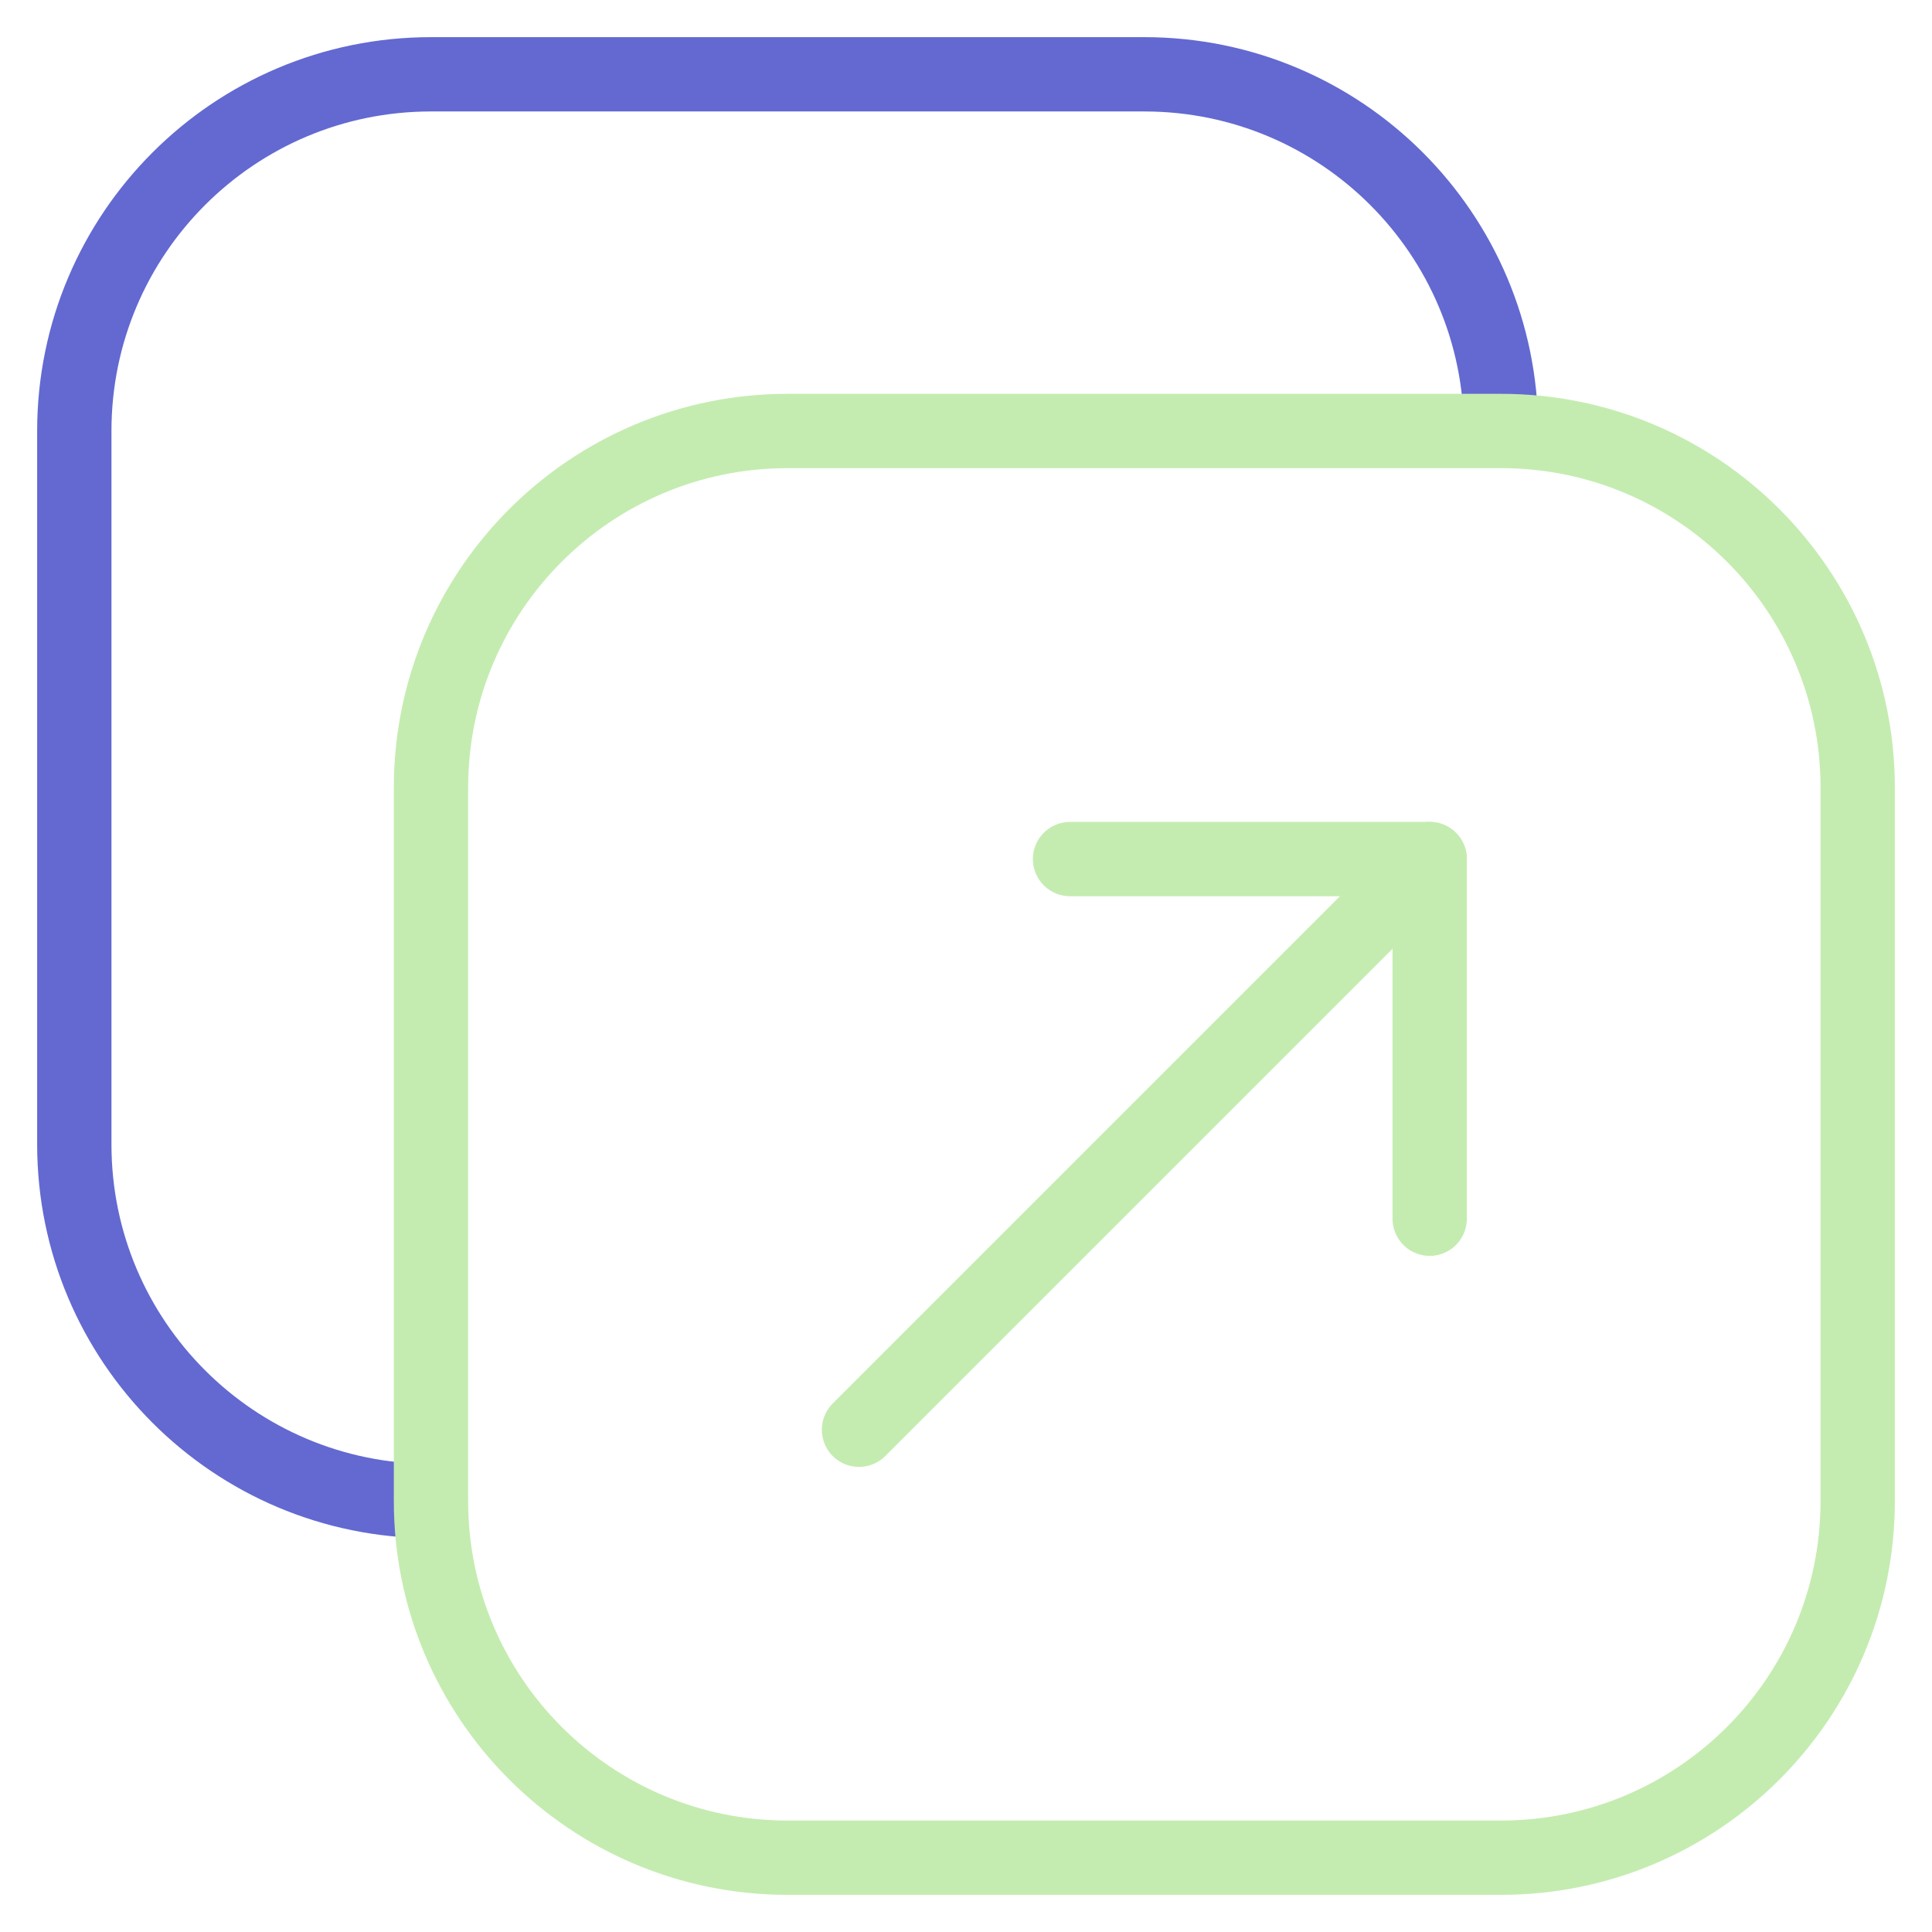 <svg width="26" height="26" viewBox="0 0 26 26" fill="none" xmlns="http://www.w3.org/2000/svg">
<path d="M5.8 20.2C3.149 20.2 1 18.051 1 15.4L1 5.8C1 3.149 3.149 1 5.8 1L15.4 1C18.051 1 20.2 3.149 20.2 5.8" stroke="#6369D1"/>
<path d="M20.2 5.8C22.851 5.8 25 7.949 25 10.6V20.2C25 22.851 22.851 25 20.2 25H10.6C7.949 25 5.8 22.851 5.8 20.2L5.8 10.6C5.8 7.949 7.949 5.8 10.6 5.8L20.2 5.8Z" stroke="#C4ECB0"/>
<path d="M14.4 11.561H19.24V16.401" stroke="#C4ECB0" stroke-miterlimit="10" stroke-linecap="round" stroke-linejoin="round"/>
<path d="M11.56 19.241L19.24 11.561" stroke="#C4ECB0" stroke-miterlimit="10" stroke-linecap="round" stroke-linejoin="round"/>
</svg>
